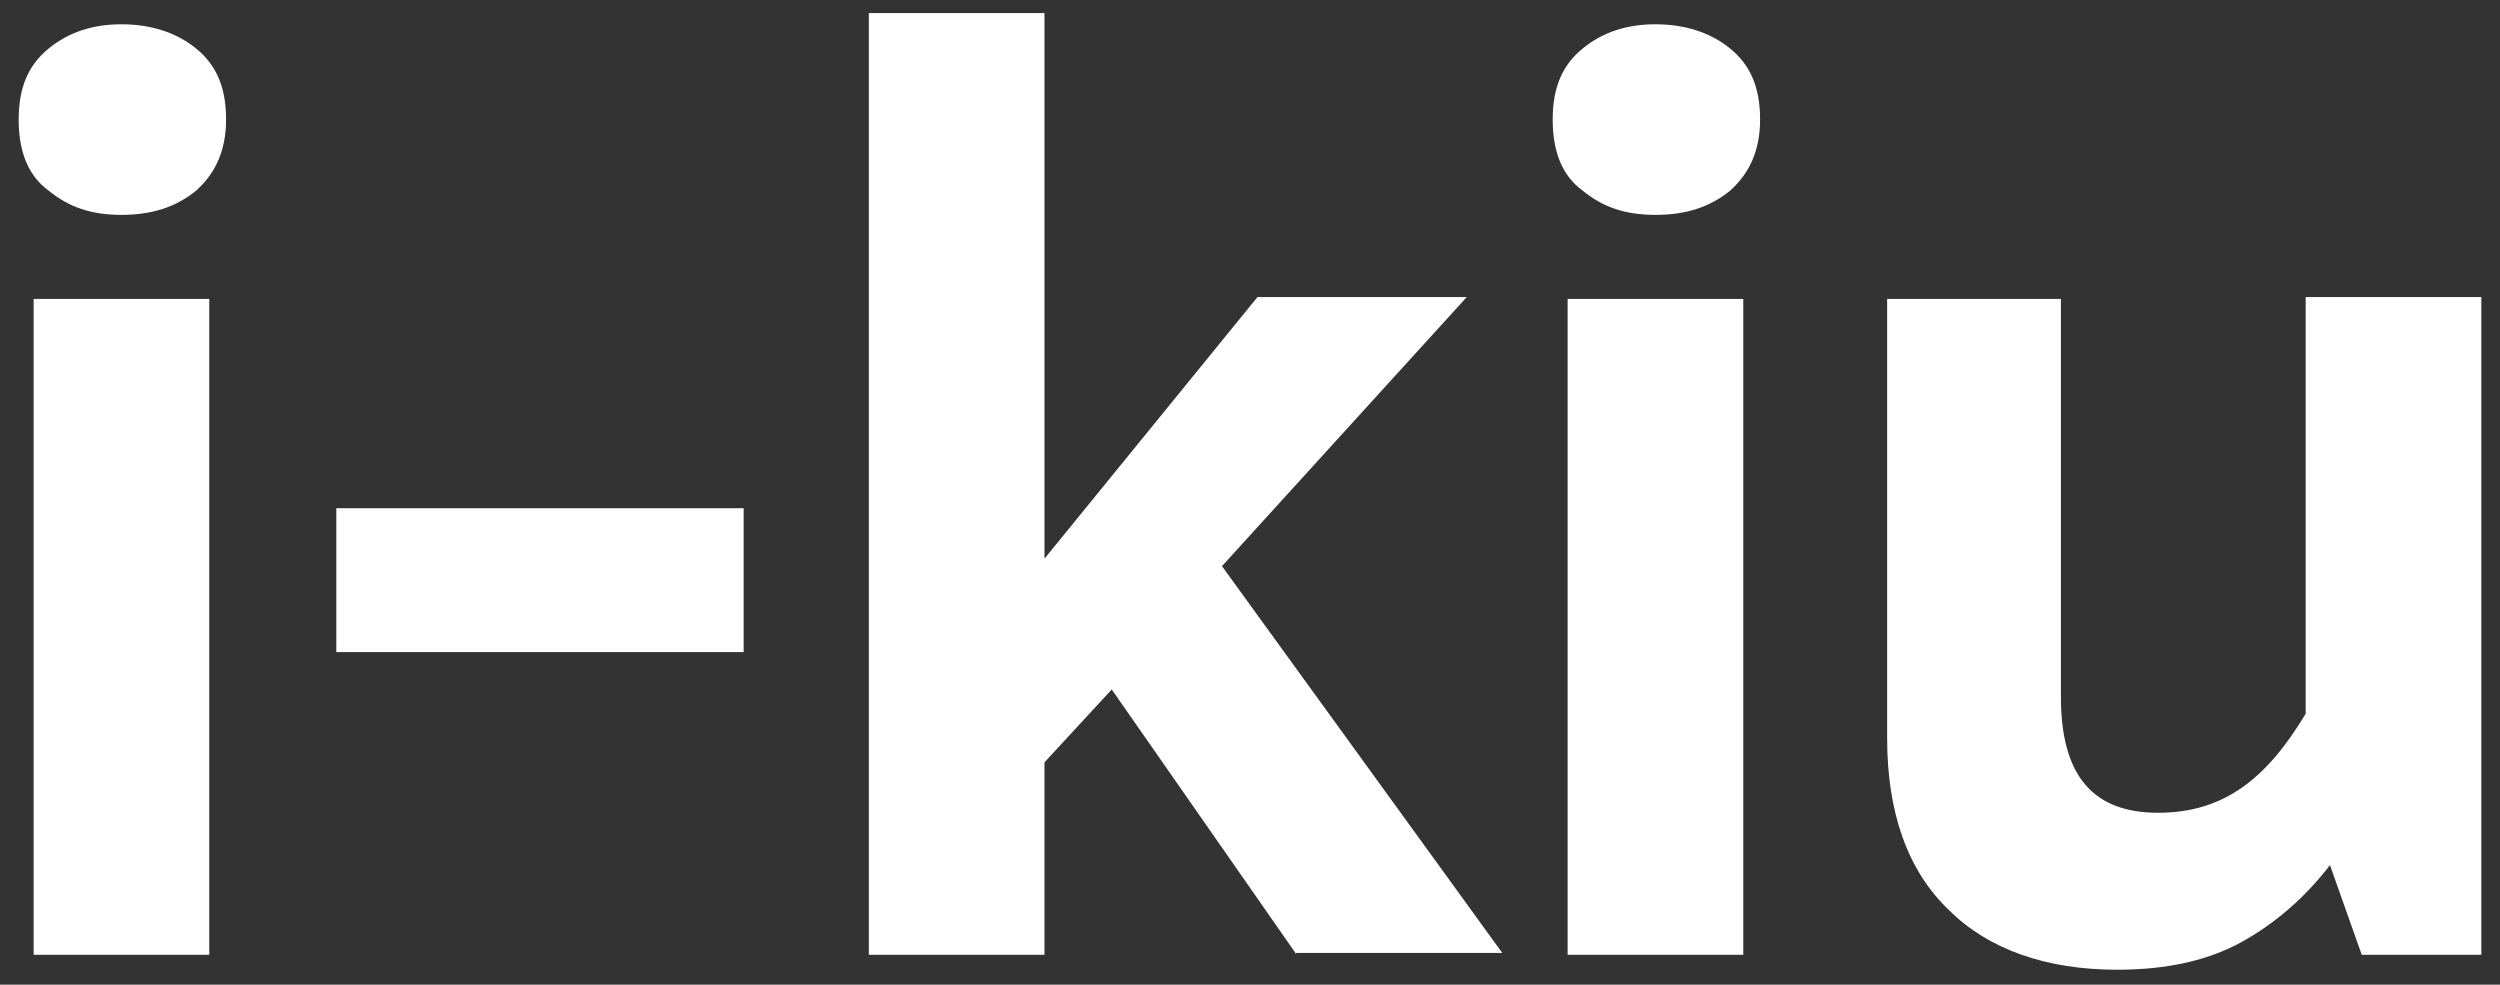 <svg xmlns="http://www.w3.org/2000/svg" id="Ebene_1" viewBox="0 0 133.8 52.7"><rect x="0" y="0" width="133.8" height="52.7" fill="#333333" stroke="none"/><defs><style> .st0 { fill: #fff; } </style></defs><path class="st0" d="M10.5,2.6c1.1.9,1.6,2.1,1.6,3.8s-.6,2.9-1.6,3.8c-1.1.9-2.4,1.3-4,1.3s-2.8-.4-3.9-1.3c-1.1-.8-1.6-2.1-1.6-3.8s.5-2.9,1.6-3.8c1.1-.9,2.4-1.3,3.9-1.3s2.9.4,4,1.3ZM11.2,51.1H1.8V16h9.4v35.1Z"></path><path class="st0" d="M39.8,34.9h-21.8v-7.7h21.8v7.7Z"></path><path class="st0" d="M69.4,51.1l-9.9-14.2-3.6,3.9v10.3h-9.4V.7h9.4v29.2l11.4-14h11.2l-13.1,14.4,15,20.7h-11.1Z"></path><path class="st0" d="M92.6,2.6c1.1.9,1.6,2.1,1.6,3.8s-.6,2.9-1.6,3.8c-1.1.9-2.4,1.3-4,1.3s-2.8-.4-3.9-1.3c-1.1-.8-1.6-2.1-1.6-3.8s.5-2.9,1.6-3.8c1.1-.9,2.4-1.3,3.9-1.3s2.9.4,4,1.3ZM93.3,51.1h-9.4V16h9.4v35.1Z"></path><path class="st0" d="M132.8,16v35.1h-6.4l-1.7-4.8c-1.3,1.7-2.9,3.1-4.7,4.1-1.8,1-4,1.5-6.7,1.5-3.8,0-6.9-1.1-9-3.2-2.2-2.1-3.3-5.2-3.3-9.2v-23.5h9.3v21.3c0,4.2,1.7,6.2,5.2,6.2s5.8-1.8,7.9-5.3v-22.3h9.4Z"></path></svg>